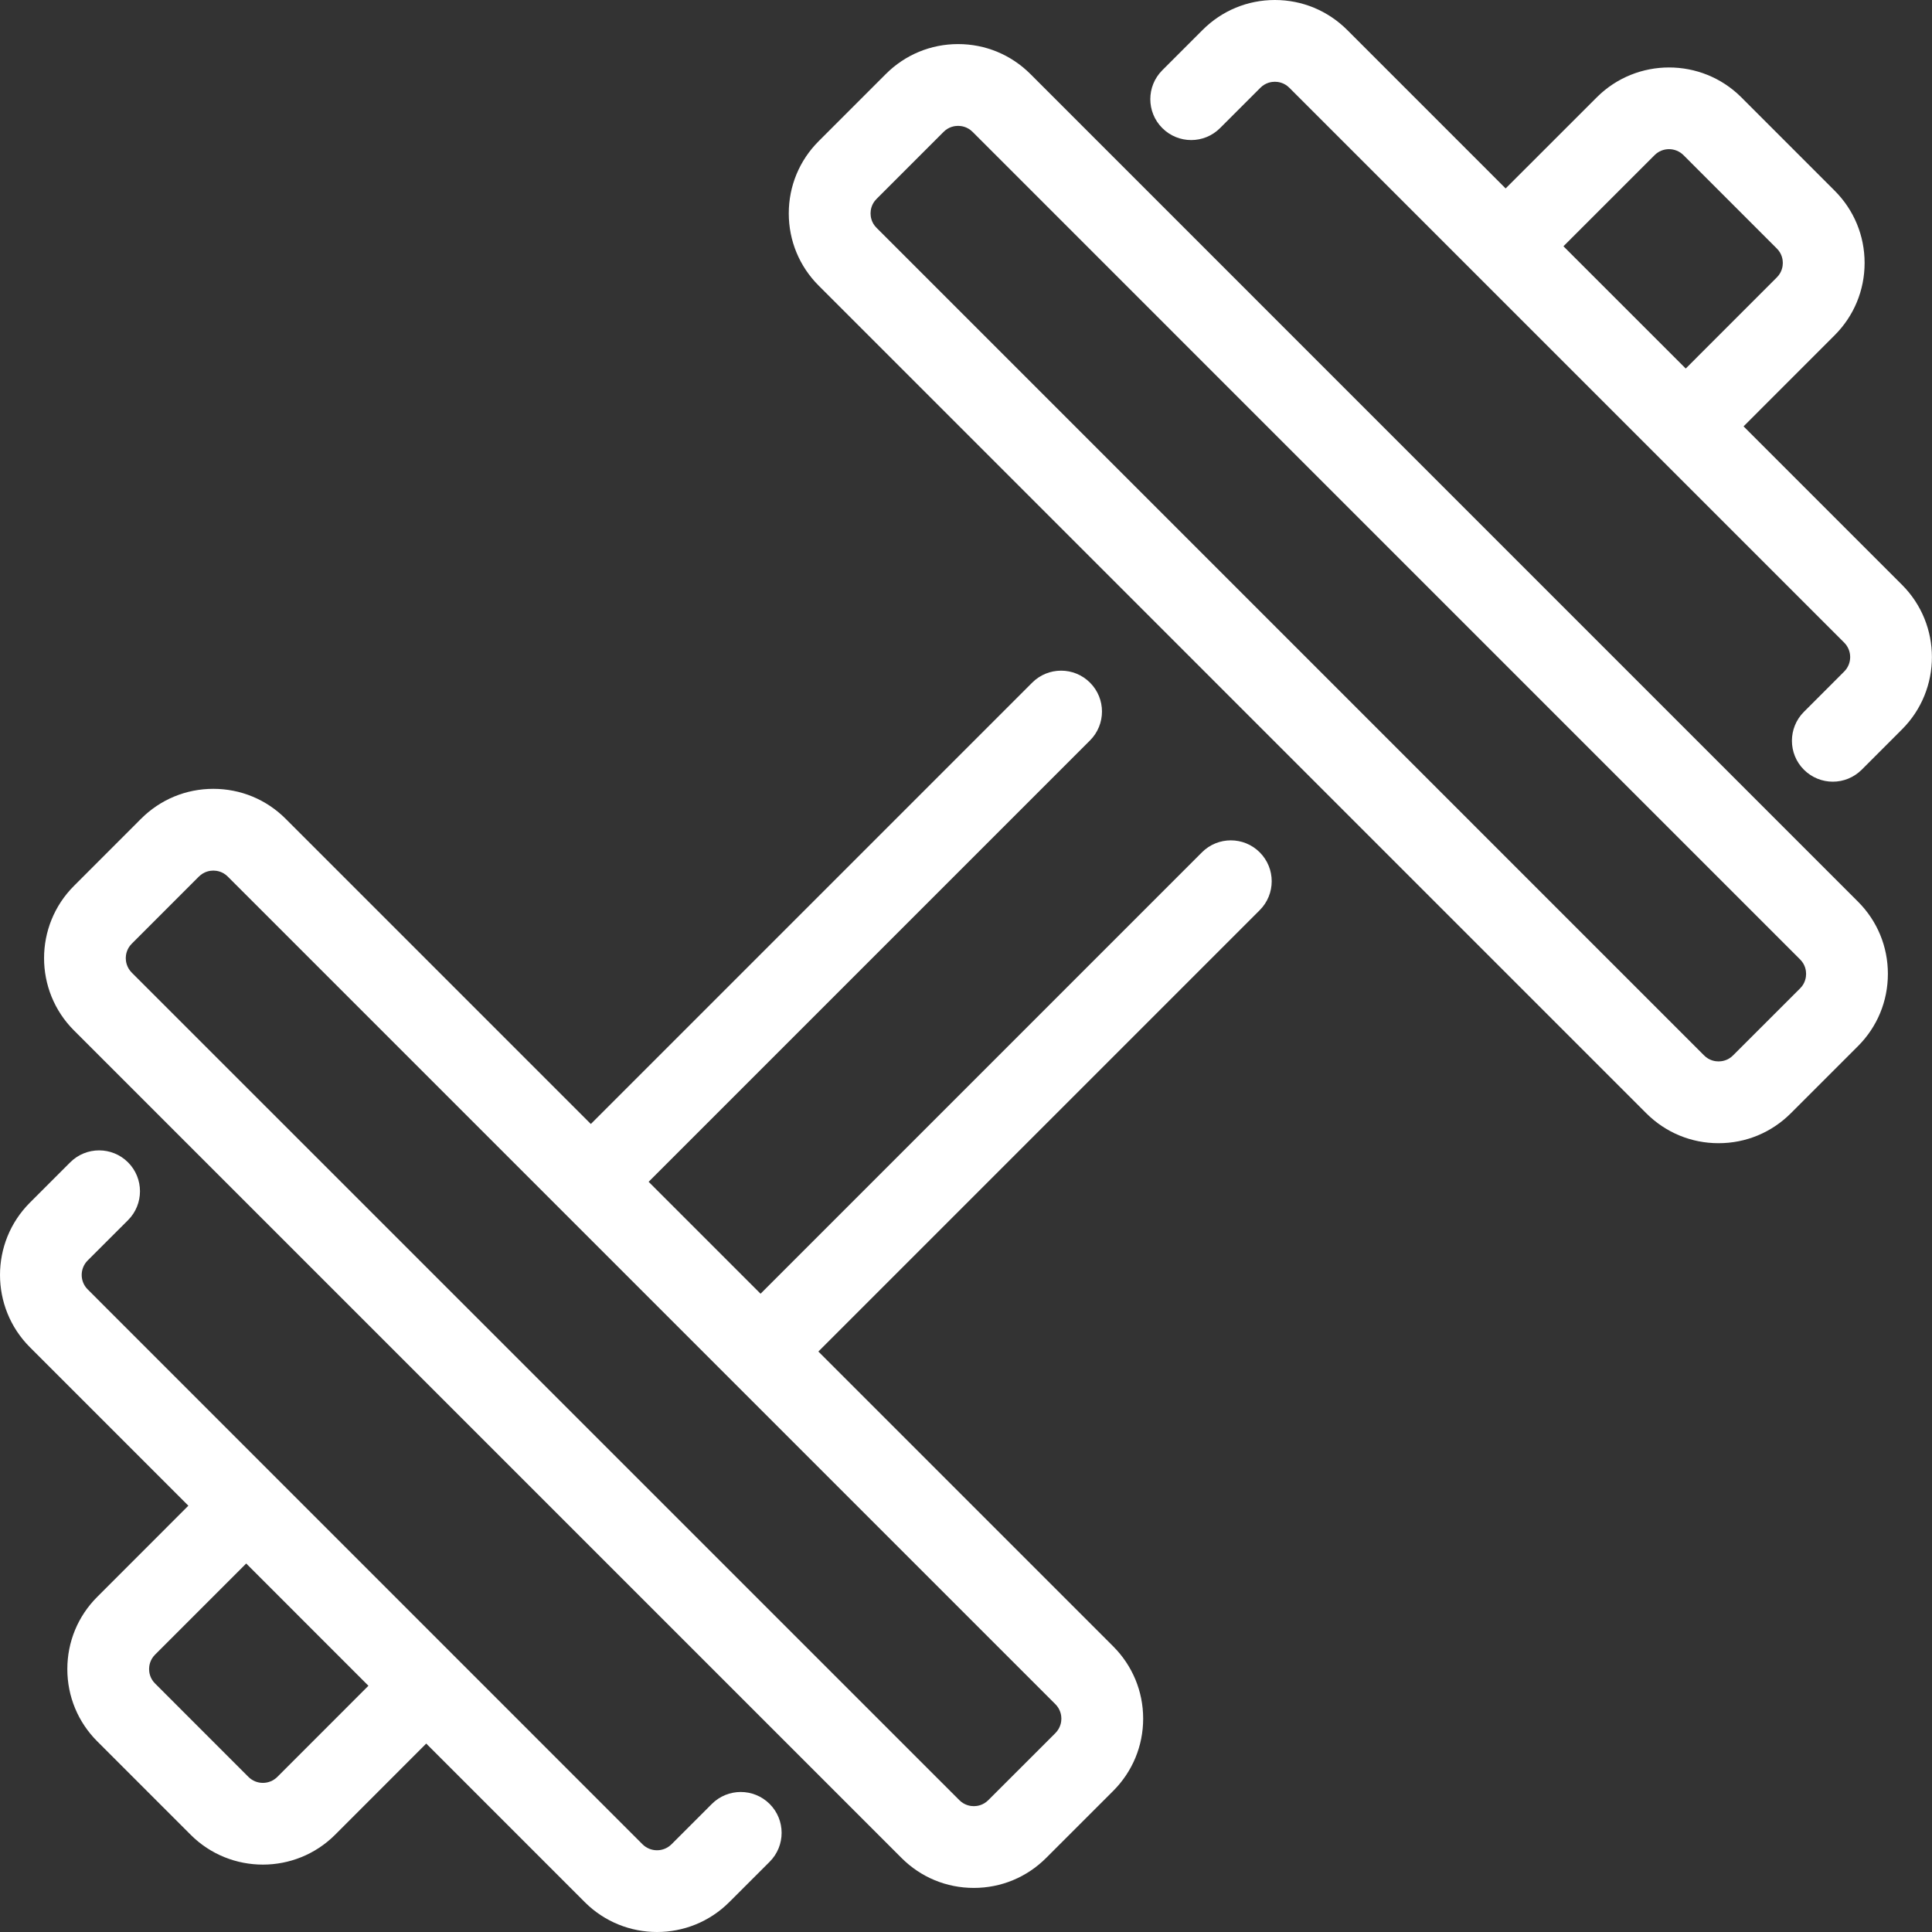 <svg width="60" height="60" viewBox="0 0 60 60" fill="none" xmlns="http://www.w3.org/2000/svg">
<rect x="0" y="0" width="60" height="60" fill="#333333" stroke="none"/>
<path d="M31.999 2.298C31.399 1.699 30.602 1.369 29.755 1.369C28.907 1.369 28.109 1.7 27.51 2.299L25.426 4.383C24.826 4.982 24.496 5.779 24.496 6.627C24.496 7.476 24.826 8.273 25.426 8.872L51.127 34.574C51.727 35.173 52.523 35.503 53.371 35.503C54.219 35.503 55.016 35.173 55.615 34.574L57.701 32.489C58.3 31.89 58.63 31.093 58.63 30.244C58.63 29.396 58.3 28.599 57.7 28L31.999 2.298ZM55.906 30.693L53.82 32.778C53.658 32.94 53.469 32.963 53.371 32.963C53.274 32.963 53.084 32.94 52.923 32.778L27.222 7.075C27.059 6.914 27.036 6.726 27.036 6.627C27.036 6.529 27.059 6.34 27.222 6.178L29.306 4.094C29.467 3.933 29.655 3.909 29.755 3.909C29.853 3.909 30.041 3.933 30.203 4.094L55.904 29.796C56.067 29.958 56.09 30.147 56.09 30.245C56.09 30.342 56.067 30.532 55.906 30.693ZM59.069 18.162L54.148 13.241L56.977 10.411C57.576 9.812 57.907 9.014 57.907 8.166C57.907 7.318 57.576 6.521 56.977 5.922L54.078 3.022C52.841 1.786 50.827 1.786 49.59 3.022L46.759 5.852L41.838 0.93C41.237 0.331 40.44 0 39.592 0C38.744 0 37.947 0.33 37.348 0.93L36.096 2.182C35.6 2.678 35.6 3.482 36.096 3.977C36.592 4.474 37.395 4.474 37.891 3.977L39.143 2.725C39.304 2.563 39.494 2.539 39.592 2.539C39.69 2.539 39.88 2.563 40.041 2.725L57.273 19.957C57.521 20.205 57.521 20.608 57.273 20.855L56.021 22.108C55.526 22.604 55.526 23.408 56.022 23.904C56.27 24.151 56.595 24.276 56.92 24.276C57.245 24.276 57.569 24.151 57.817 23.904L59.069 22.651C60.307 21.413 60.307 19.4 59.069 18.162ZM51.385 4.818C51.632 4.57 52.034 4.571 52.282 4.818L55.181 7.718C55.343 7.879 55.367 8.068 55.367 8.166C55.367 8.264 55.343 8.453 55.181 8.615L52.352 11.445L48.554 7.648L51.385 4.818ZM22.107 56.023L20.853 57.277C20.605 57.523 20.203 57.523 19.955 57.277L2.723 40.043C2.475 39.796 2.475 39.393 2.723 39.145L3.976 37.893C4.471 37.398 4.471 36.593 3.976 36.098C3.48 35.602 2.676 35.602 2.18 36.098L0.928 37.35C-0.309 38.587 -0.309 40.601 0.928 41.839L5.85 46.761L3.021 49.591C2.421 50.19 2.091 50.987 2.091 51.835C2.091 52.683 2.421 53.48 3.021 54.08L5.92 56.979C6.538 57.598 7.351 57.907 8.164 57.907C8.976 57.907 9.789 57.598 10.408 56.979L13.237 54.148L18.16 59.072C18.779 59.691 19.592 60 20.404 60C21.217 60 22.029 59.691 22.648 59.072L23.902 57.819C24.398 57.323 24.398 56.519 23.902 56.023C23.406 55.528 22.603 55.528 22.107 56.023ZM8.613 55.183C8.365 55.431 7.963 55.431 7.715 55.183L4.816 52.283C4.654 52.122 4.63 51.933 4.63 51.835C4.63 51.737 4.654 51.548 4.816 51.386L7.646 48.556L11.442 52.353L8.613 55.183ZM37.327 26.47L23.62 40.178L20.144 36.702L33.851 22.995C34.347 22.499 34.347 21.695 33.851 21.2C33.355 20.704 32.552 20.704 32.056 21.2L18.349 34.907L8.87 25.427C8.271 24.828 7.473 24.498 6.625 24.498C5.777 24.498 4.981 24.828 4.381 25.427L2.297 27.512C1.059 28.75 1.059 30.763 2.297 32.001L27.999 57.702C28.598 58.301 29.395 58.631 30.243 58.631C31.09 58.631 31.887 58.301 32.487 57.702L34.572 55.618C35.17 55.019 35.502 54.222 35.502 53.374C35.502 52.526 35.17 51.729 34.572 51.13L25.415 41.973L39.122 28.266C39.618 27.77 39.618 26.966 39.122 26.47C38.626 25.974 37.823 25.974 37.327 26.47ZM32.962 53.374C32.962 53.472 32.937 53.66 32.776 53.823L30.692 55.906C30.529 56.068 30.341 56.092 30.243 56.092C30.145 56.092 29.956 56.068 29.794 55.906L4.092 30.206C3.931 30.043 3.906 29.855 3.906 29.756C3.906 29.658 3.931 29.469 4.092 29.308L6.176 27.223C6.339 27.061 6.527 27.037 6.625 27.037C6.724 27.037 6.913 27.061 7.074 27.223L32.776 52.925C32.937 53.087 32.962 53.276 32.962 53.374Z" fill="white"/>
</svg>
